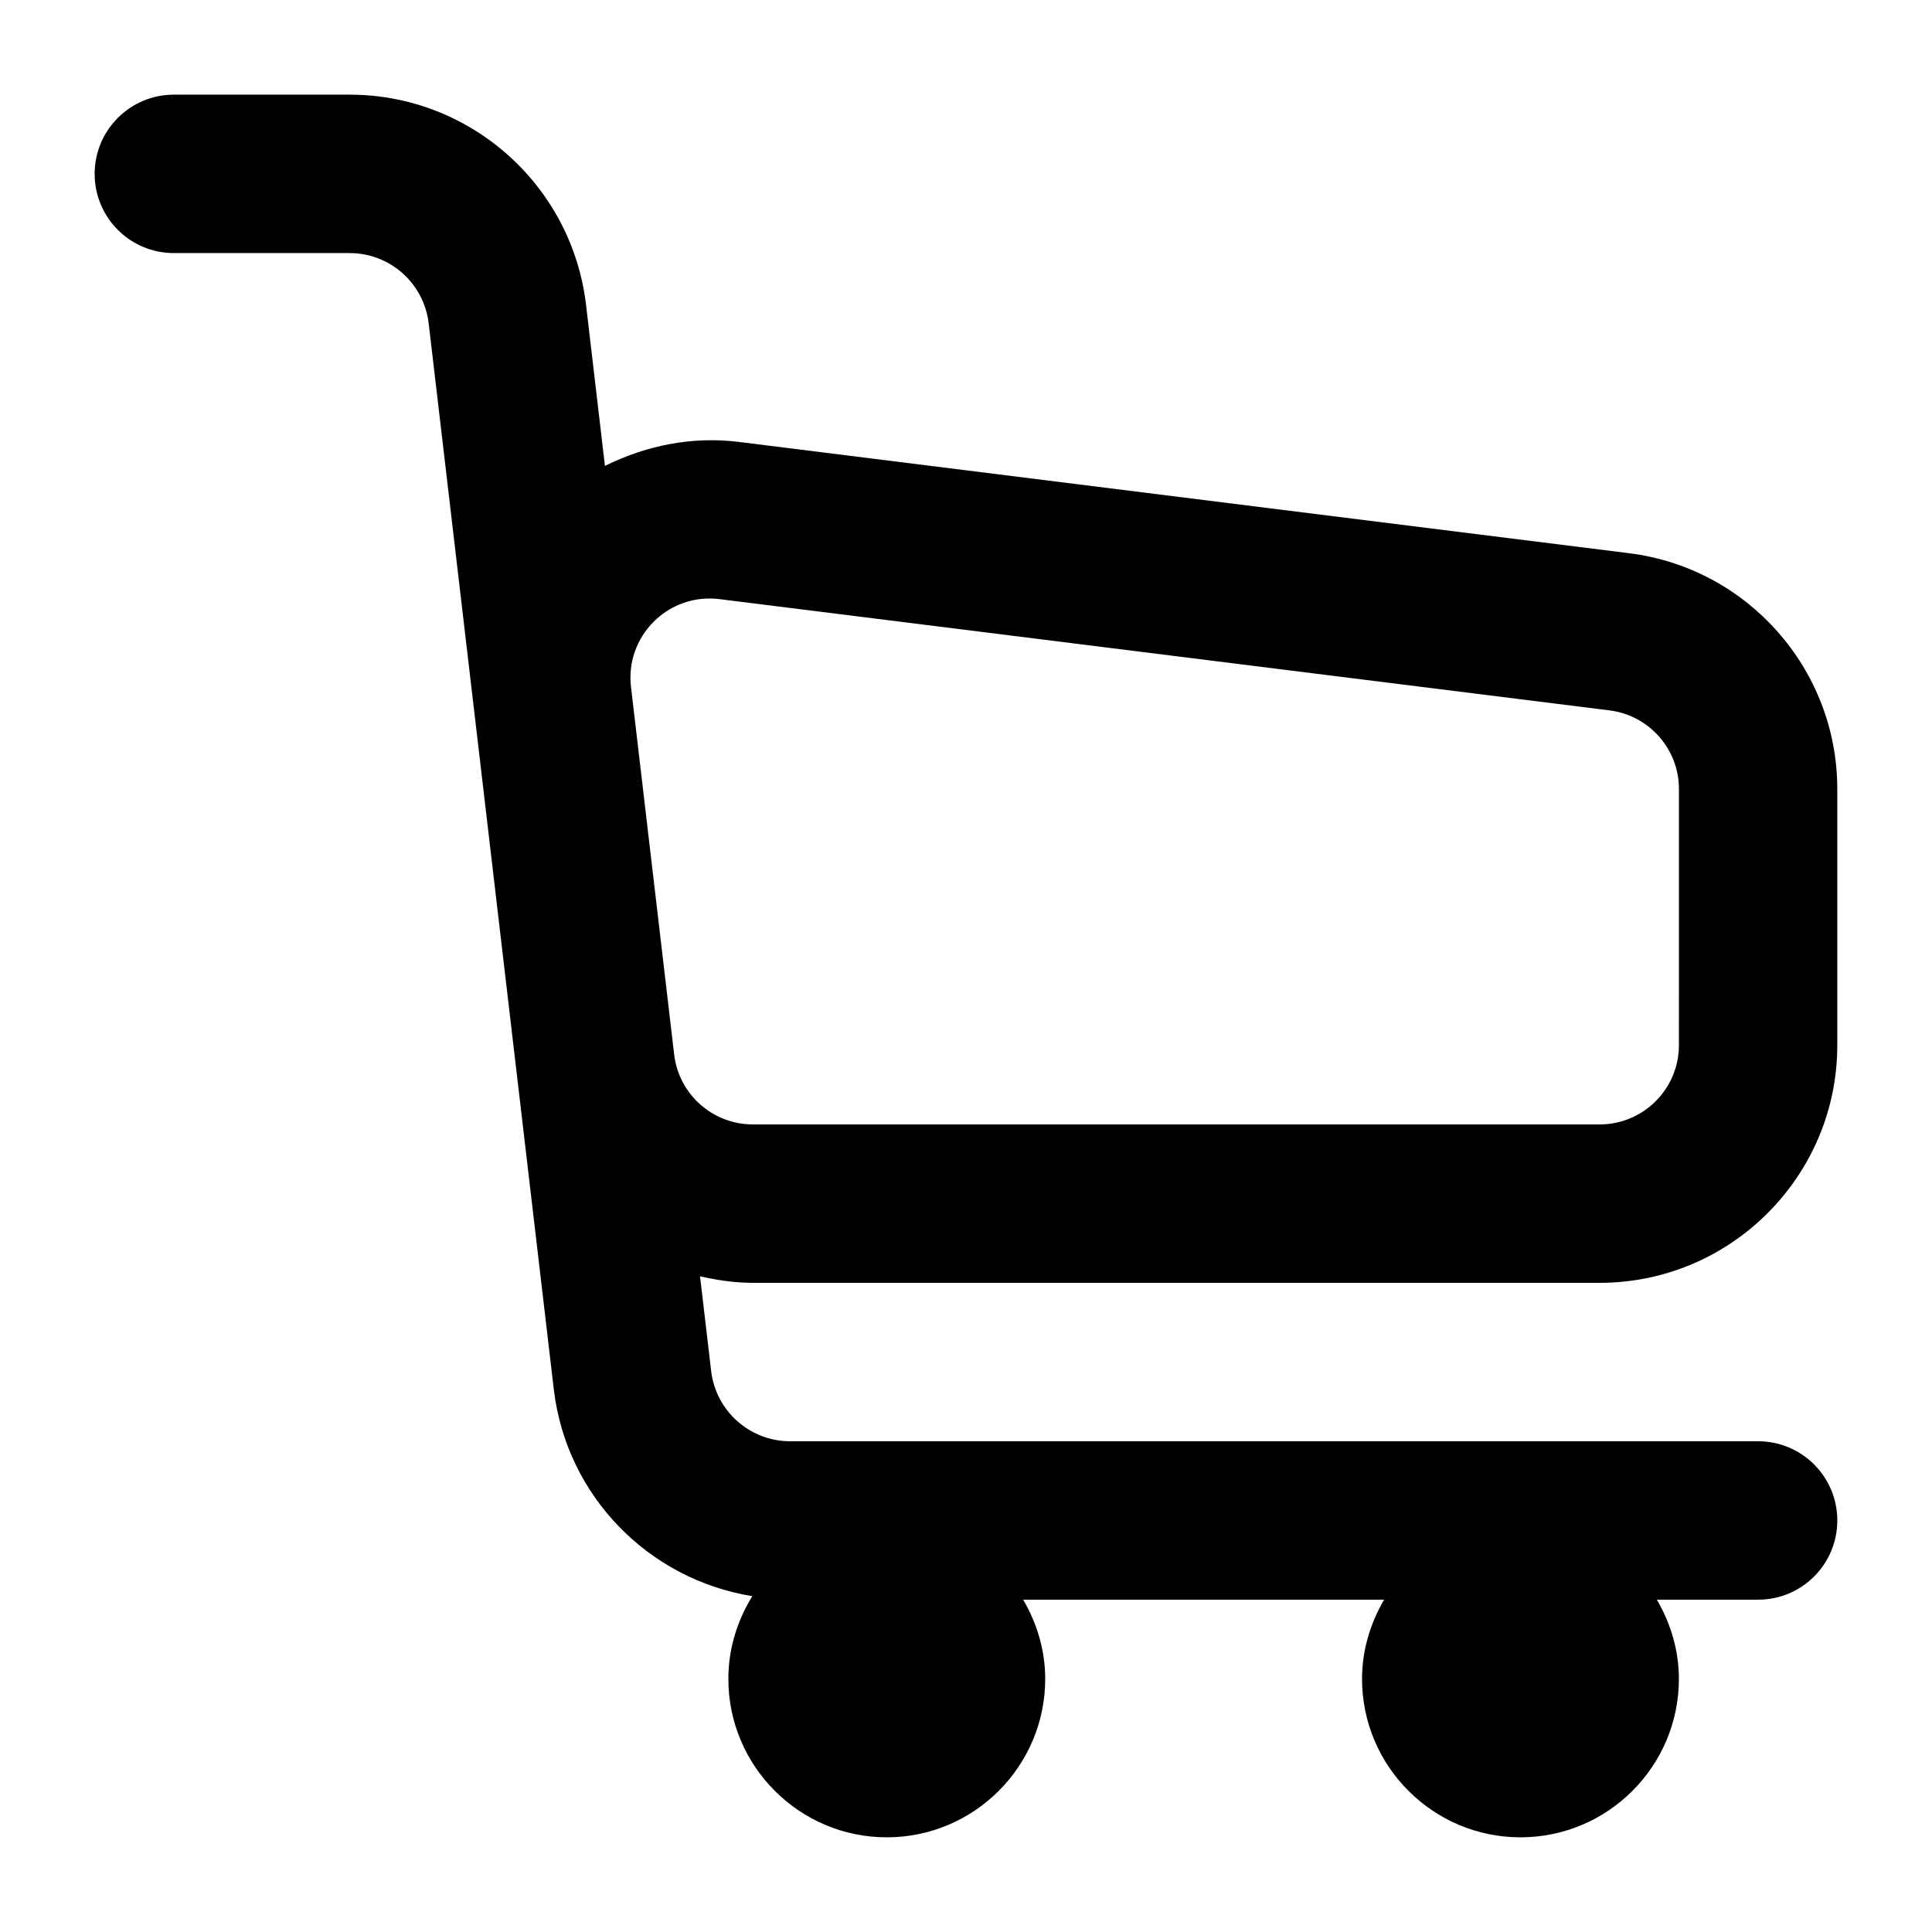 <?xml version="1.0" encoding="UTF-8"?>
<!-- Uploaded to: ICON Repo, www.iconrepo.com, Generator: ICON Repo Mixer Tools -->
<svg fill="#000000" width="800px" height="800px" version="1.1" viewBox="144 144 512 512" xmlns="http://www.w3.org/2000/svg">
 <path d="m575.75 290.61-235.88-29.488c-12.461-1.562-24.648 0.941-35.555 6.348l-5.012-42.715c-3.773-31.734-30.711-55.668-62.629-55.668h-46.598c-11.602 0-20.992 9.398-20.992 20.992s9.391 20.992 20.992 20.992h46.598c10.68 0 19.68 8.016 20.93 18.625l33.168 282.57c3.367 28.332 25.238 50.32 52.598 54.734-3.953 6.402-6.348 13.867-6.348 21.926 0 23.156 18.84 41.984 41.984 41.984 23.145 0 41.984-18.828 41.984-41.984 0-7.68-2.223-14.793-5.84-20.992h95.648c-3.617 6.203-5.844 13.312-5.844 20.992 0 23.156 18.84 41.984 41.984 41.984 23.145 0 41.984-18.828 41.984-41.984 0-7.68-2.223-14.793-5.84-20.992h26.832c11.602 0 20.992-9.398 20.992-20.992s-9.391-20.992-20.992-20.992h-256.52c-10.68 0-19.68-8.016-20.93-18.594l-2.949-25.129c4.523 1.035 9.16 1.738 13.977 1.738h224.43c34.727 0 62.977-28.25 62.977-62.977v-67.895c0-31.691-23.719-58.559-55.164-62.484zm13.18 130.38c0 11.574-9.41 20.992-20.992 20.992h-224.43c-10.641 0-19.617-7.973-20.848-18.543l-11.441-97.387c-0.758-6.445 1.457-12.77 6.07-17.344 3.977-3.945 9.227-6.098 14.738-6.098 0.883 0 1.762 0.051 2.644 0.164l235.88 29.488c10.477 1.312 18.387 10.262 18.387 20.828z"/>
</svg>